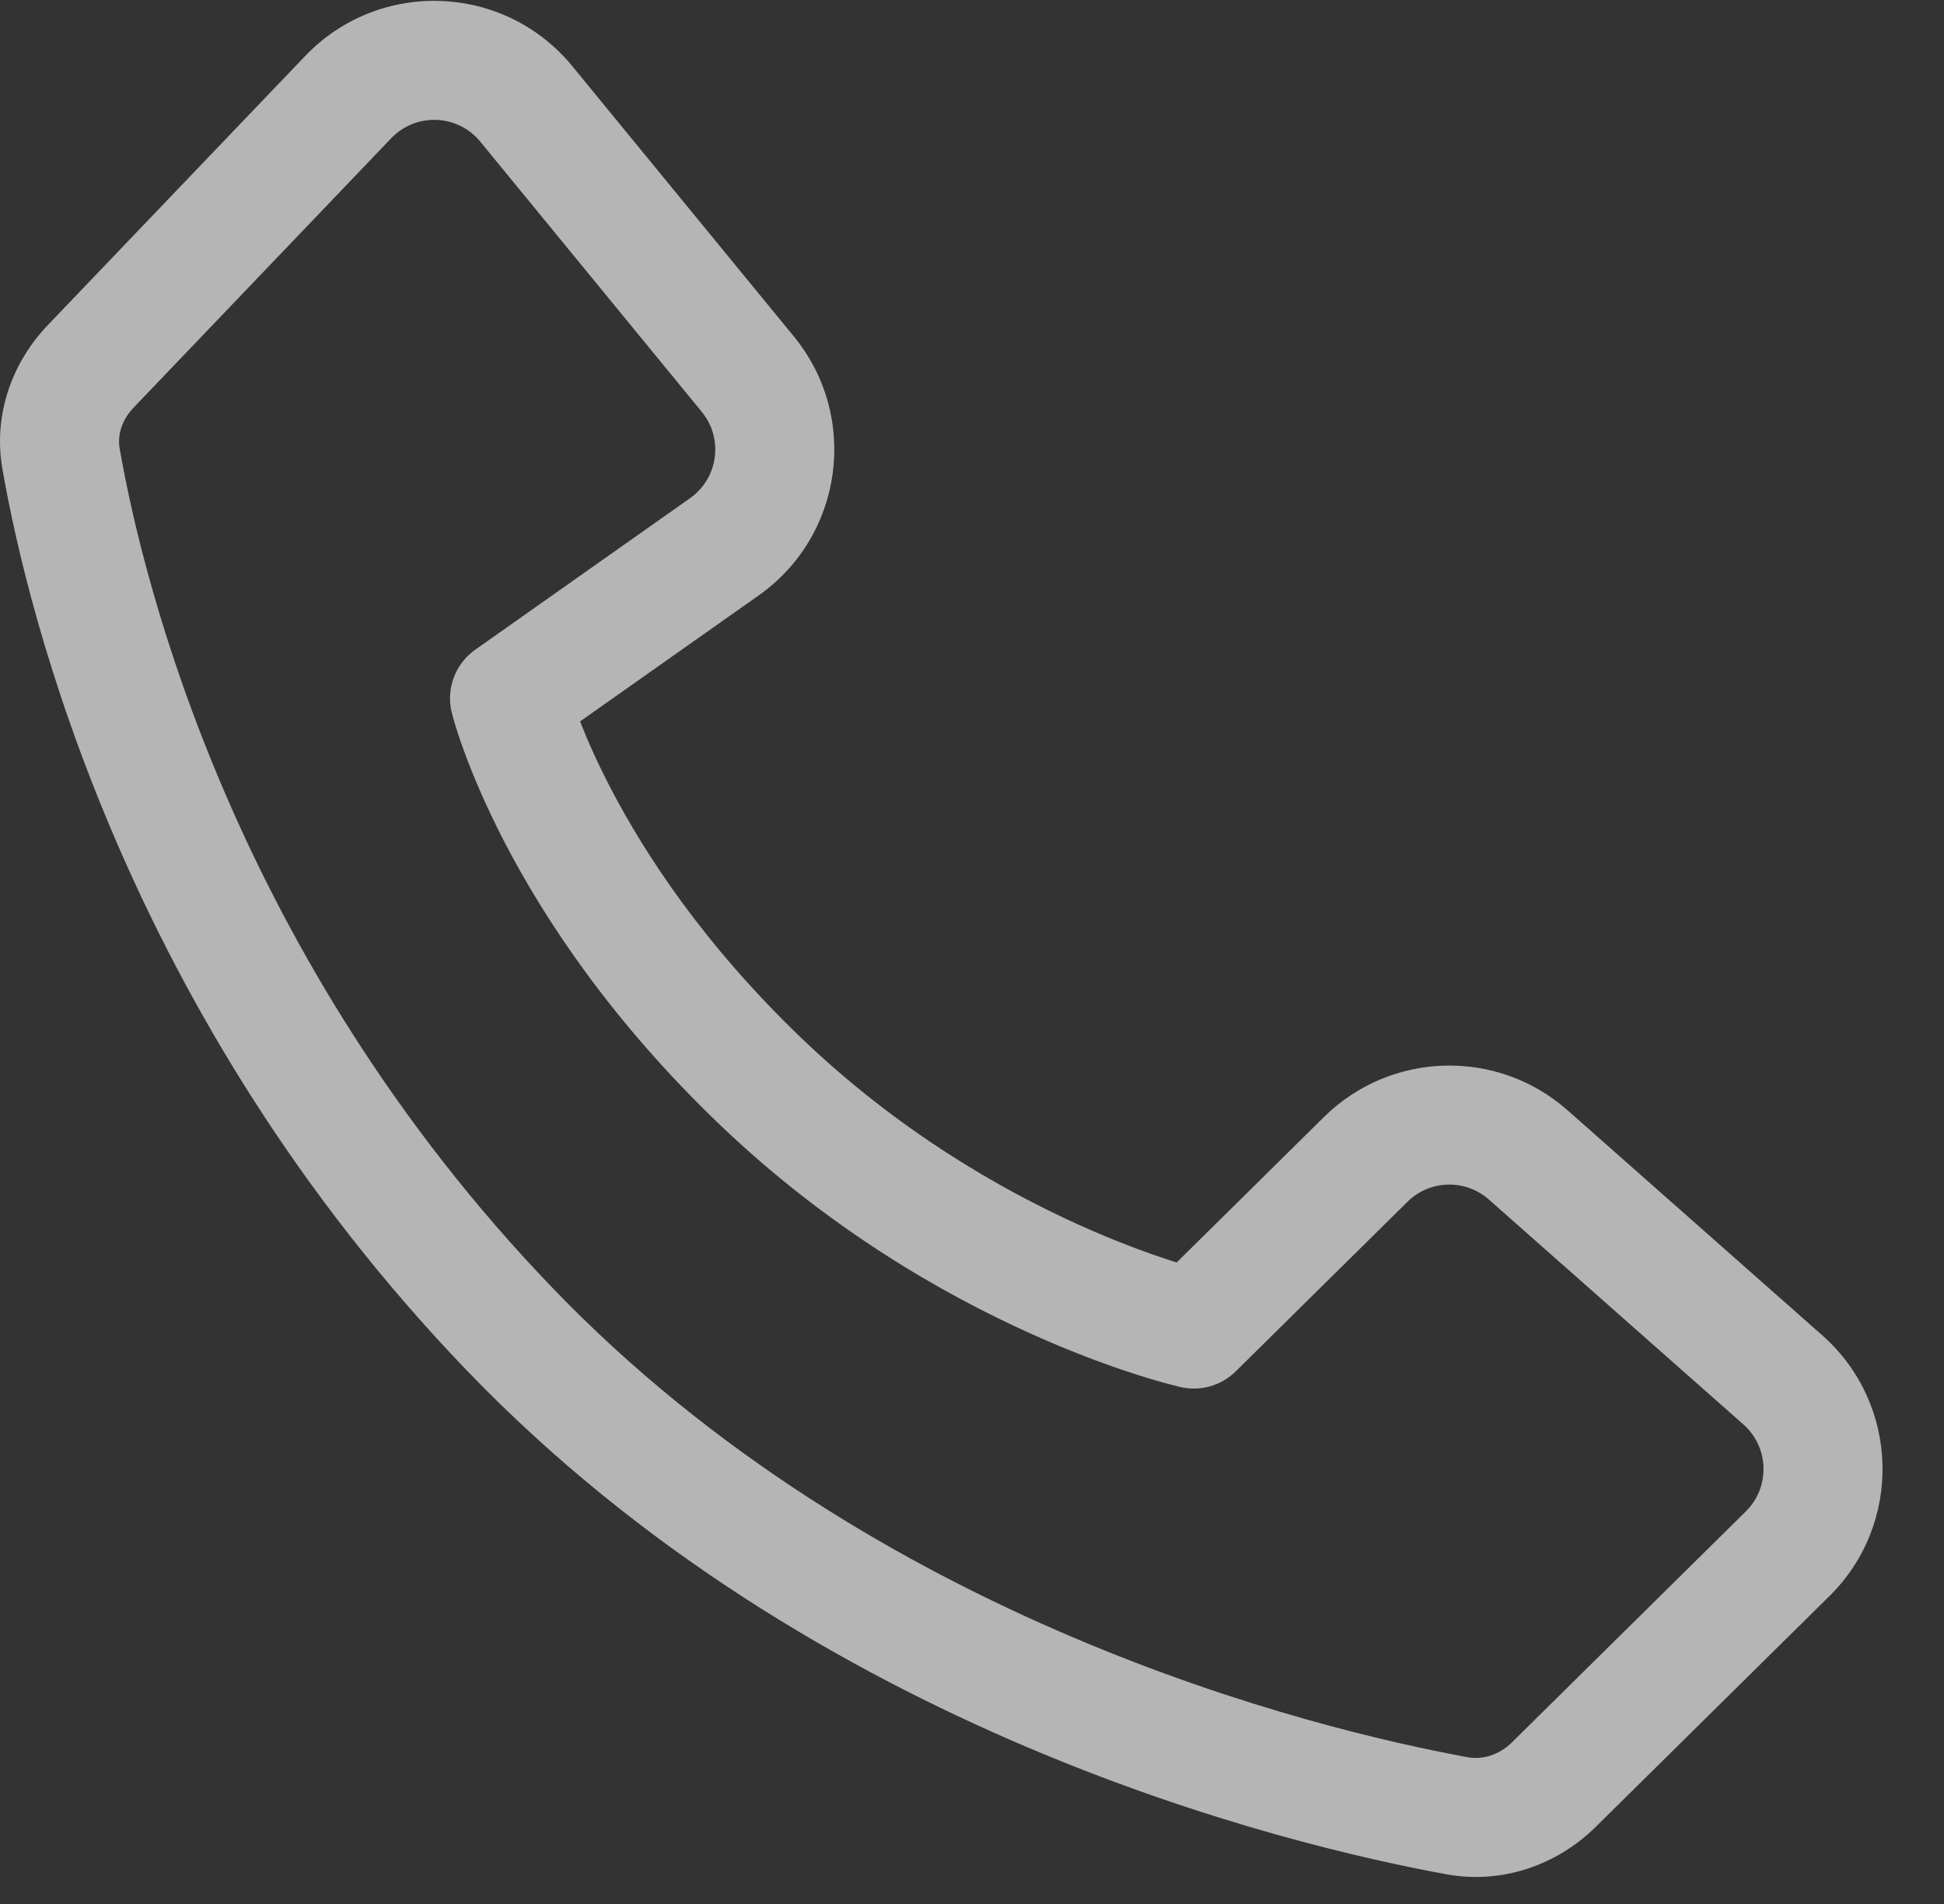 <svg width="49" height="48" viewBox="0 0 49 48" fill="none" xmlns="http://www.w3.org/2000/svg">
<rect x="0" y="0" width="49" height="48" fill="#333333" stroke="none"/>
<g opacity="0.8">
<g opacity="0.8">
<path fill-rule="evenodd" clip-rule="evenodd" d="M7.693 1.411C9.56 -0.541 12.714 -0.42 14.426 1.669L20.009 8.481C21.666 10.502 21.258 13.504 19.123 15.011L14.621 18.187C14.793 18.627 15.043 19.203 15.396 19.879C16.264 21.546 17.751 23.823 20.206 26.176C22.642 28.511 25.219 29.985 27.189 30.876C28.172 31.32 28.998 31.616 29.571 31.799C29.601 31.808 29.63 31.818 29.659 31.827L33.37 28.162C35.054 26.498 37.739 26.424 39.512 27.991L45.931 33.663C47.883 35.389 47.967 38.406 46.113 40.237L40.221 46.056C39.255 47.011 37.87 47.51 36.455 47.251C32.391 46.507 20.524 43.662 11.762 34.545C3.162 25.597 0.702 15.493 0.061 11.826C-0.179 10.452 0.31 9.132 1.203 8.198L7.693 1.411ZM30.093 33.506C29.766 34.97 29.765 34.97 29.765 34.97L29.761 34.969L29.754 34.967L29.734 34.963C29.718 34.959 29.697 34.954 29.67 34.947C29.617 34.934 29.542 34.915 29.448 34.89C29.259 34.839 28.991 34.763 28.657 34.656C27.99 34.443 27.055 34.107 25.954 33.609C23.755 32.616 20.87 30.967 18.131 28.342C15.411 25.736 13.735 23.185 12.735 21.265C12.235 20.305 11.904 19.503 11.695 18.93C11.59 18.643 11.516 18.413 11.466 18.249C11.442 18.166 11.423 18.101 11.41 18.053C11.404 18.029 11.398 18.009 11.395 17.994L11.39 17.974L11.388 17.967L11.387 17.964L11.387 17.963C11.387 17.962 11.386 17.962 12.843 17.605L11.386 17.962C11.24 17.363 11.475 16.735 11.979 16.379L17.394 12.559C18.105 12.057 18.241 11.056 17.689 10.383L12.106 3.571C11.535 2.874 10.484 2.834 9.861 3.485L3.372 10.271C3.065 10.592 2.957 10.974 3.016 11.31C3.603 14.669 5.899 24.116 13.925 32.467C22.023 40.893 33.121 43.591 36.995 44.3C37.369 44.368 37.785 44.246 38.113 43.922L44.005 38.103C44.623 37.492 44.595 36.486 43.944 35.911L37.526 30.239C36.934 29.717 36.039 29.742 35.478 30.296L31.147 34.573C30.784 34.932 30.263 35.081 29.765 34.97L30.093 33.506ZM14.299 17.243C14.299 17.242 14.299 17.241 14.299 17.242L14.299 17.243Z" fill="white"/>
</g>
</g>
</svg>
